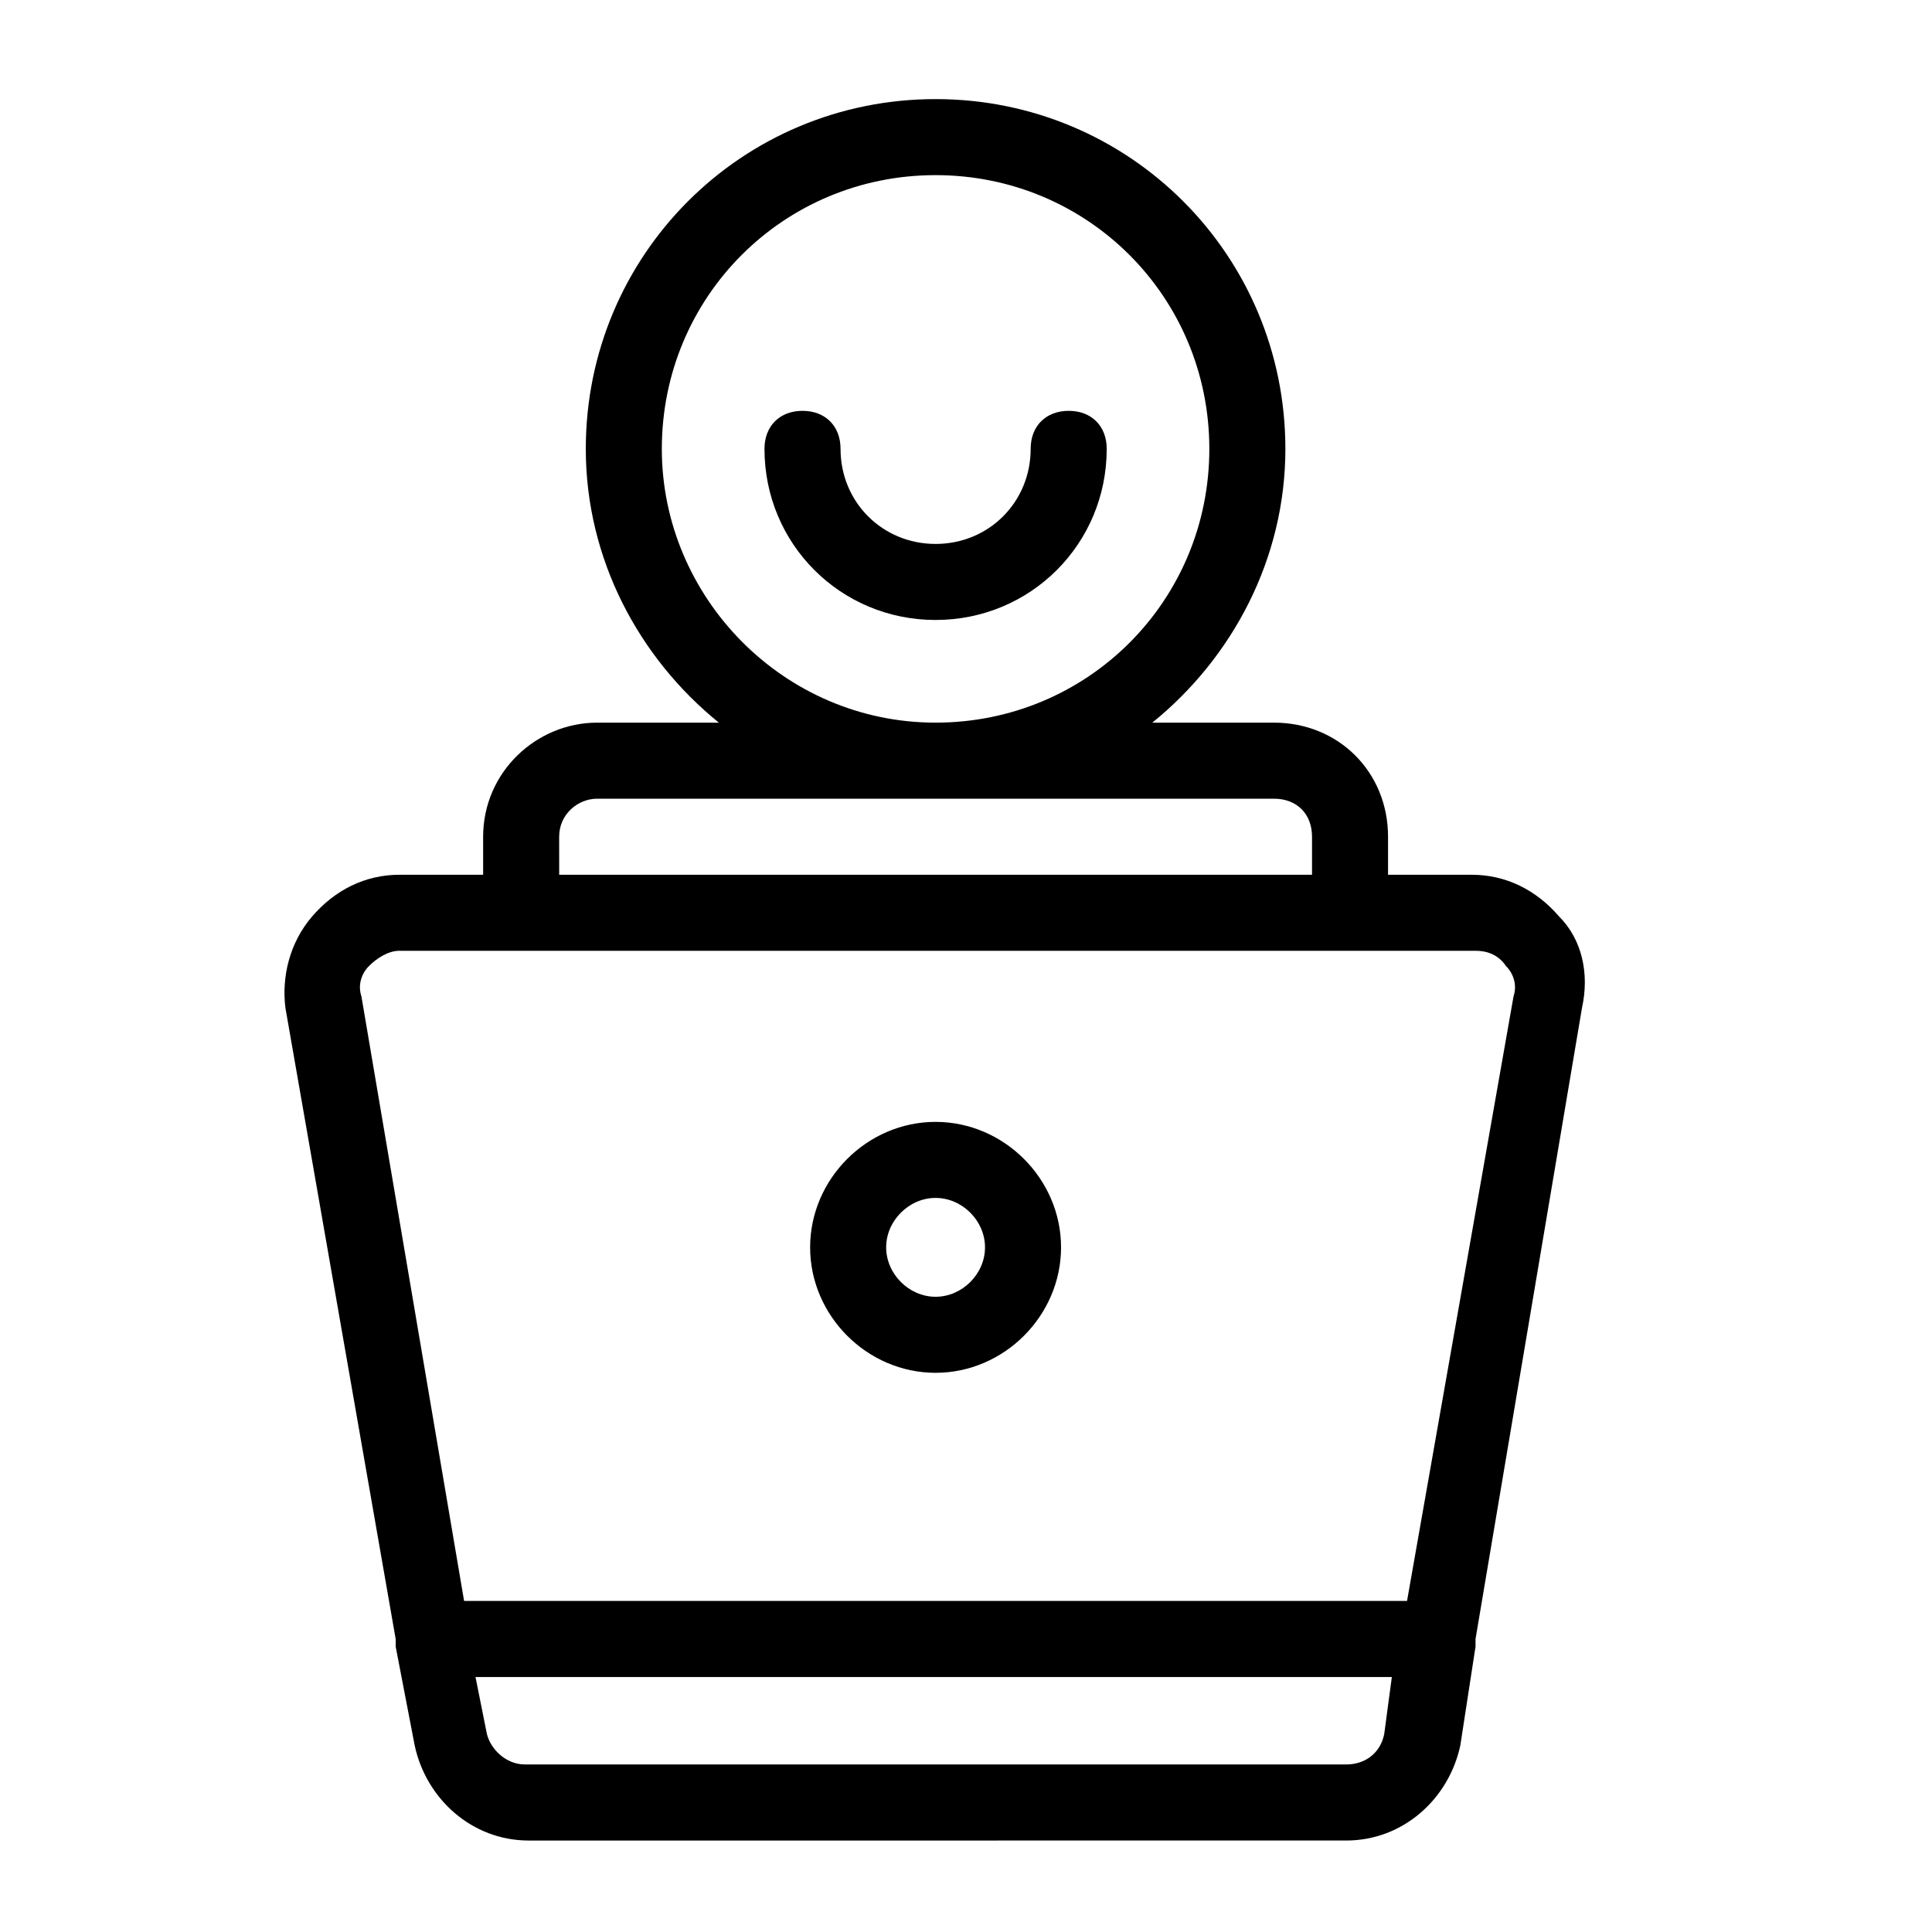 <?xml version="1.0" encoding="UTF-8"?>
<!-- Uploaded to: ICON Repo, www.svgrepo.com, Generator: ICON Repo Mixer Tools -->
<svg fill="#000000" width="800px" height="800px" version="1.1" viewBox="144 144 512 512" xmlns="http://www.w3.org/2000/svg">
 <g>
  <path d="m557.19 386.9c-6.047-7.055-14.105-11.082-23.176-11.082h-22.168v-10.078c0-17.129-13.098-30.23-30.23-30.23h-32.242c21.16-17.129 35.266-43.328 35.266-72.547 0-51.387-41.312-92.699-92.699-92.699s-92.699 41.312-92.699 92.699c0 29.223 14.105 55.418 35.266 72.547h-32.242c-16.121 0-30.23 13.098-30.23 30.23v10.078h-22.168c-9.07 0-17.129 4.031-23.176 11.082-6.047 7.055-8.062 16.121-7.055 24.184l29.223 167.27v2.016l5.039 26.199c3.023 14.105 15.113 25.191 30.23 25.191l216.64-0.004c15.113 0 27.207-11.082 30.23-25.191l4.031-26.199v-2.016l28.215-167.27c2.008-9.062-0.004-18.133-6.051-24.18zm-237.8-123.94c0-40.305 32.242-72.547 72.547-72.547s72.547 32.242 72.547 72.547c0 40.305-32.242 72.547-72.547 72.547-40.305 0.004-72.547-33.25-72.547-72.547zm-27.207 102.78c0-6.047 5.039-10.078 10.078-10.078h179.36c6.047 0 10.078 4.031 10.078 10.078v10.078h-199.51zm218.65 237.8c-1.008 5.039-5.039 8.062-10.078 8.062l-217.64-0.004c-5.039 0-9.07-4.031-10.078-8.062l-3.023-15.113h242.84zm6.047-35.27h-249.89l-27.207-160.21c-1.008-3.023 0-6.047 2.016-8.062s5.039-4.031 8.062-4.031h285.16c3.023 0 6.047 1.008 8.062 4.031 2.016 2.016 3.023 5.039 2.016 8.062z"/>
  <path d="m391.94 308.3c-25.191 0-45.344-20.152-45.344-45.344 0-6.047 4.031-10.078 10.078-10.078s10.078 4.031 10.078 10.078c0 14.105 11.082 25.191 25.191 25.191 14.105 0 25.191-11.082 25.191-25.191 0-6.047 4.031-10.078 10.078-10.078 6.047 0 10.078 4.031 10.078 10.078-0.008 25.191-20.16 45.344-45.352 45.344z"/>
  <path d="m391.94 507.81c-18.137 0-33.25-15.113-33.25-33.25s15.113-33.25 33.25-33.25 33.25 15.113 33.25 33.25-15.113 33.25-33.25 33.25zm0-46.348c-7.055 0-13.098 6.047-13.098 13.098 0 7.055 6.047 13.098 13.098 13.098 7.055 0 13.098-6.047 13.098-13.098 0-7.055-6.043-13.098-13.098-13.098z"/>
 </g>
</svg>